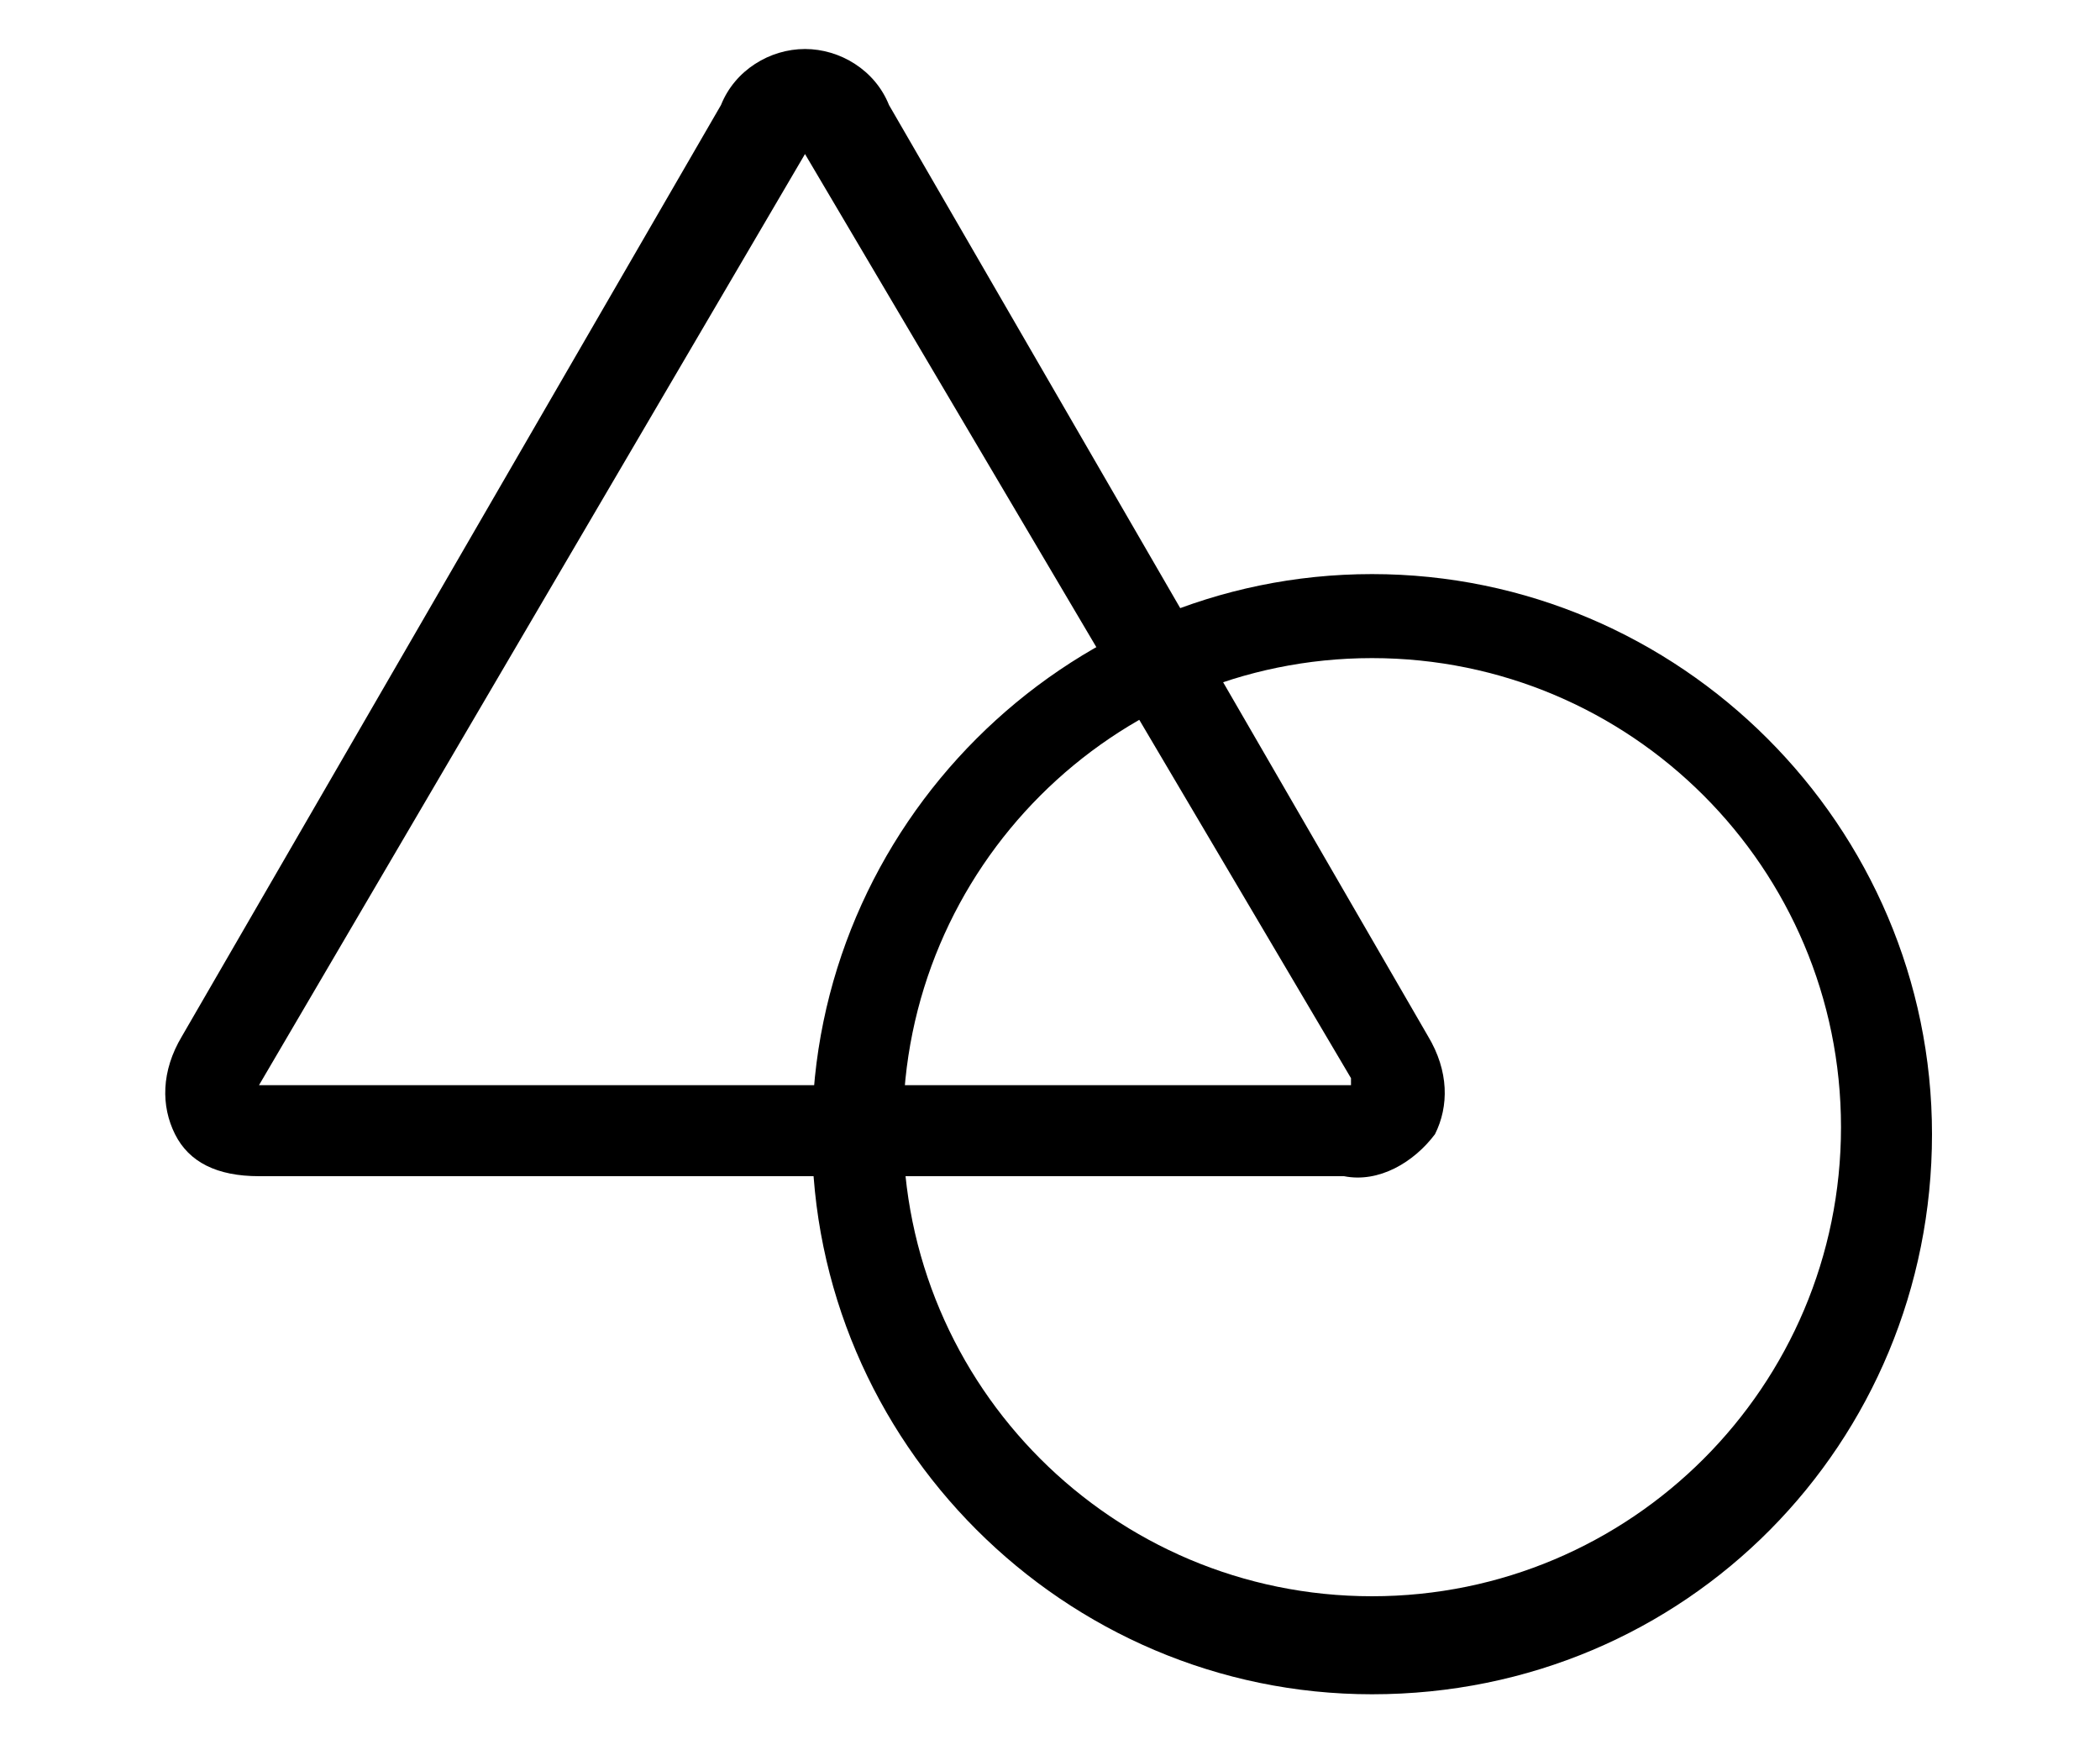 <?xml version="1.0" encoding="utf-8"?>
<!-- Generator: Adobe Illustrator 28.0.0, SVG Export Plug-In . SVG Version: 6.00 Build 0)  -->
<svg version="1.1" id="Layer_1" xmlns="http://www.w3.org/2000/svg" xmlns:xlink="http://www.w3.org/1999/xlink" x="0px" y="0px"
	 viewBox="0 0 30 25" style="enable-background:new 0 0 30 25;" xml:space="preserve">
<g id="Design_Shapes_shape-triangle-circle">
	<g id="Group_93">
		<g id="shape-triangle-circle">
			<g id="Oval_50">
				<path d="M19.6,24.2c-4.4,0-8-3.6-8-8s3.6-8,8-8s8,3.6,8,8S24.1,24.2,19.6,24.2z M19.6,9.4c-3.7,0-6.7,3-6.7,6.7s3,6.7,6.7,6.7
					s6.7-3,6.7-6.7S23.3,9.4,19.6,9.4z"/>
			</g>
			<g id="Shape_387">
				<path d="M19.2,16.8H3.7c-0.6,0-1-0.2-1.2-0.6c-0.2-0.4-0.2-0.9,0.1-1.4l7.7-13.3c0.2-0.5,0.7-0.8,1.2-0.8s1,0.3,1.2,0.8
					l7.7,13.3c0.3,0.5,0.3,1,0.1,1.4C20.2,16.6,19.7,16.9,19.2,16.8L19.2,16.8z M19.3,15.6L19.3,15.6L19.3,15.6z M3.7,15.5
					C3.7,15.5,3.7,15.5,3.7,15.5h15.5c0,0,0,0,0.1,0c0,0,0,0,0-0.1L11.5,2.2c0,0,0-0.1,0-0.1c0,0,0,0.1,0,0.1L3.7,15.5
					C3.7,15.5,3.7,15.5,3.7,15.5L3.7,15.5z"/>
			</g>
		</g>
	</g>
</g>
</svg>
